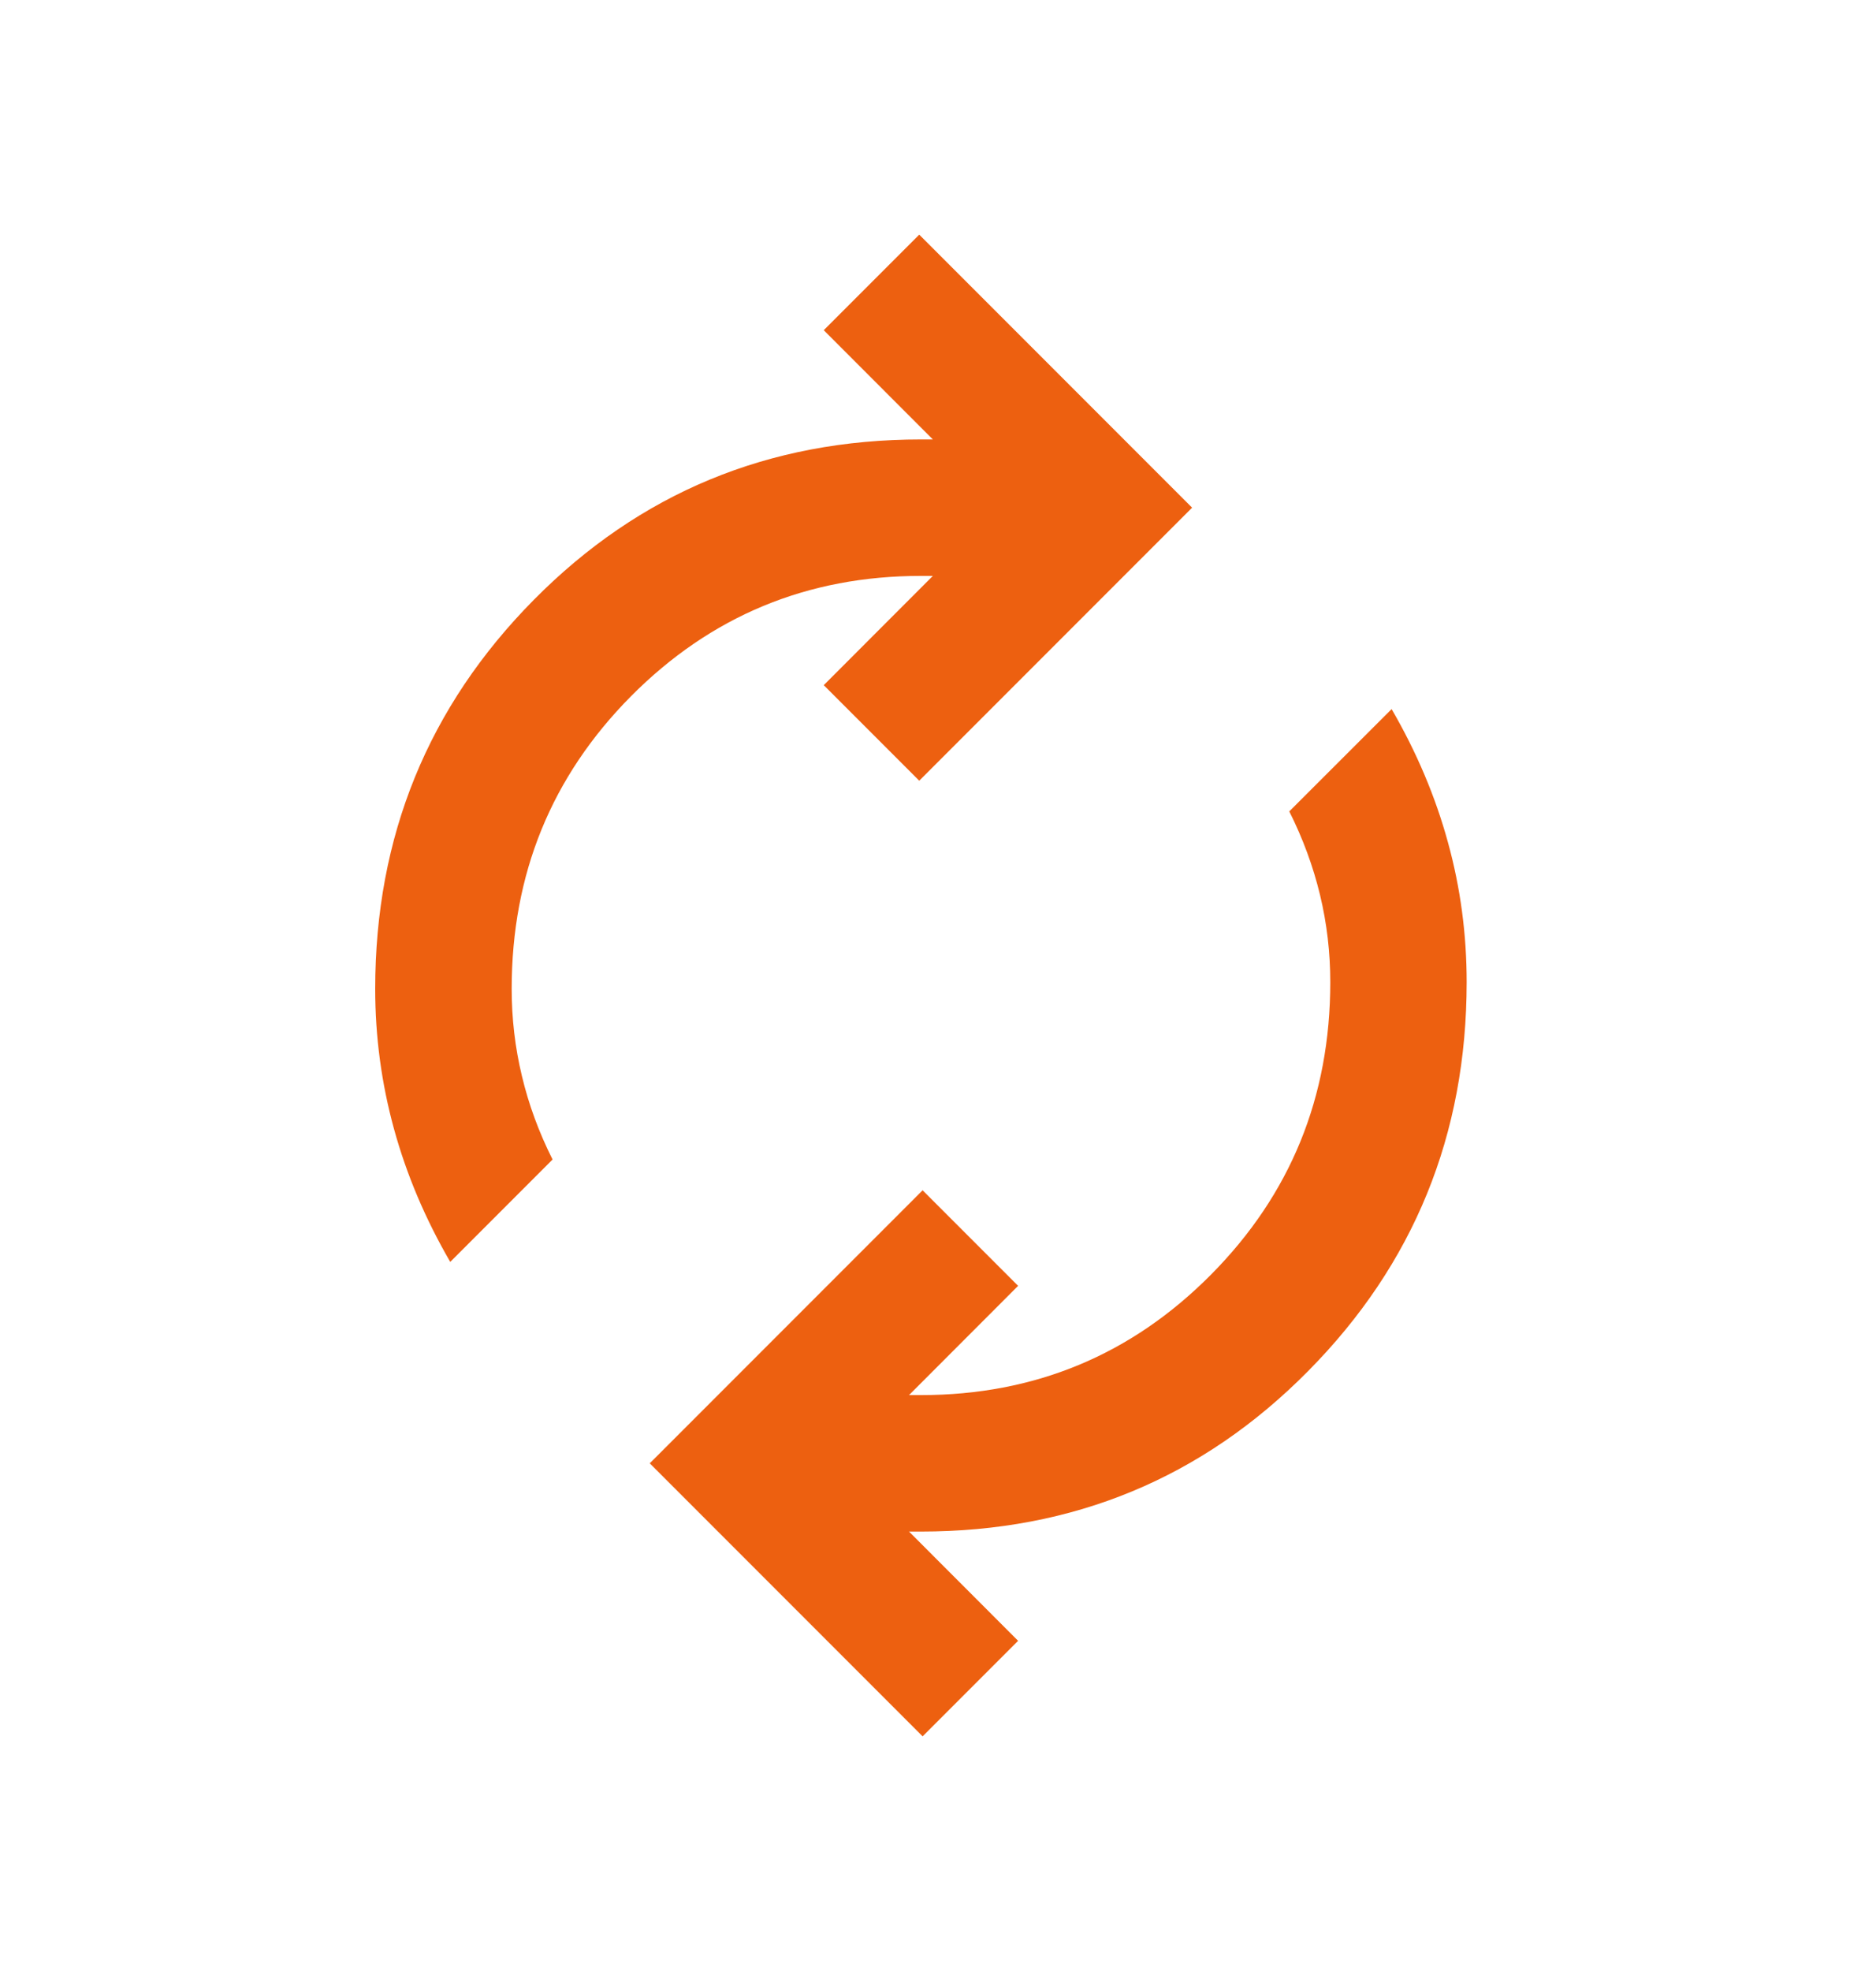 <svg width="20" height="21" viewBox="0 0 20 21" fill="none" xmlns="http://www.w3.org/2000/svg">
<mask id="mask0_10411_67162" style="mask-type:alpha" maskUnits="userSpaceOnUse" x="0" y="0" width="20" height="21">
<rect y="0.5" width="20" height="20" fill="#D9D9D9"/>
</mask>
<g mask="url(#mask0_10411_67162)">
<path d="M4.8 13.445C4.533 12.985 4.333 12.512 4.2 12.027C4.067 11.542 4 11.046 4 10.536C4 8.912 4.564 7.53 5.691 6.391C6.818 5.252 8.194 4.682 9.818 4.682H9.945L8.782 3.518L9.8 2.5L12.709 5.409L9.8 8.318L8.782 7.3L9.945 6.136H9.818C8.606 6.136 7.576 6.564 6.727 7.418C5.879 8.273 5.455 9.312 5.455 10.536C5.455 10.851 5.491 11.161 5.564 11.464C5.636 11.767 5.745 12.064 5.891 12.354L4.8 13.445ZM9.836 18.5L6.927 15.591L9.836 12.682L10.854 13.7L9.691 14.864H9.818C11.03 14.864 12.061 14.436 12.909 13.582C13.758 12.727 14.182 11.688 14.182 10.464C14.182 10.149 14.146 9.839 14.073 9.536C14 9.233 13.891 8.936 13.745 8.645L14.836 7.555C15.103 8.015 15.303 8.488 15.436 8.973C15.57 9.458 15.636 9.955 15.636 10.464C15.636 12.088 15.073 13.47 13.945 14.609C12.818 15.748 11.442 16.318 9.818 16.318H9.691L10.854 17.482L9.836 18.5Z" fill="#ED6010"/>
</g>
</svg>
